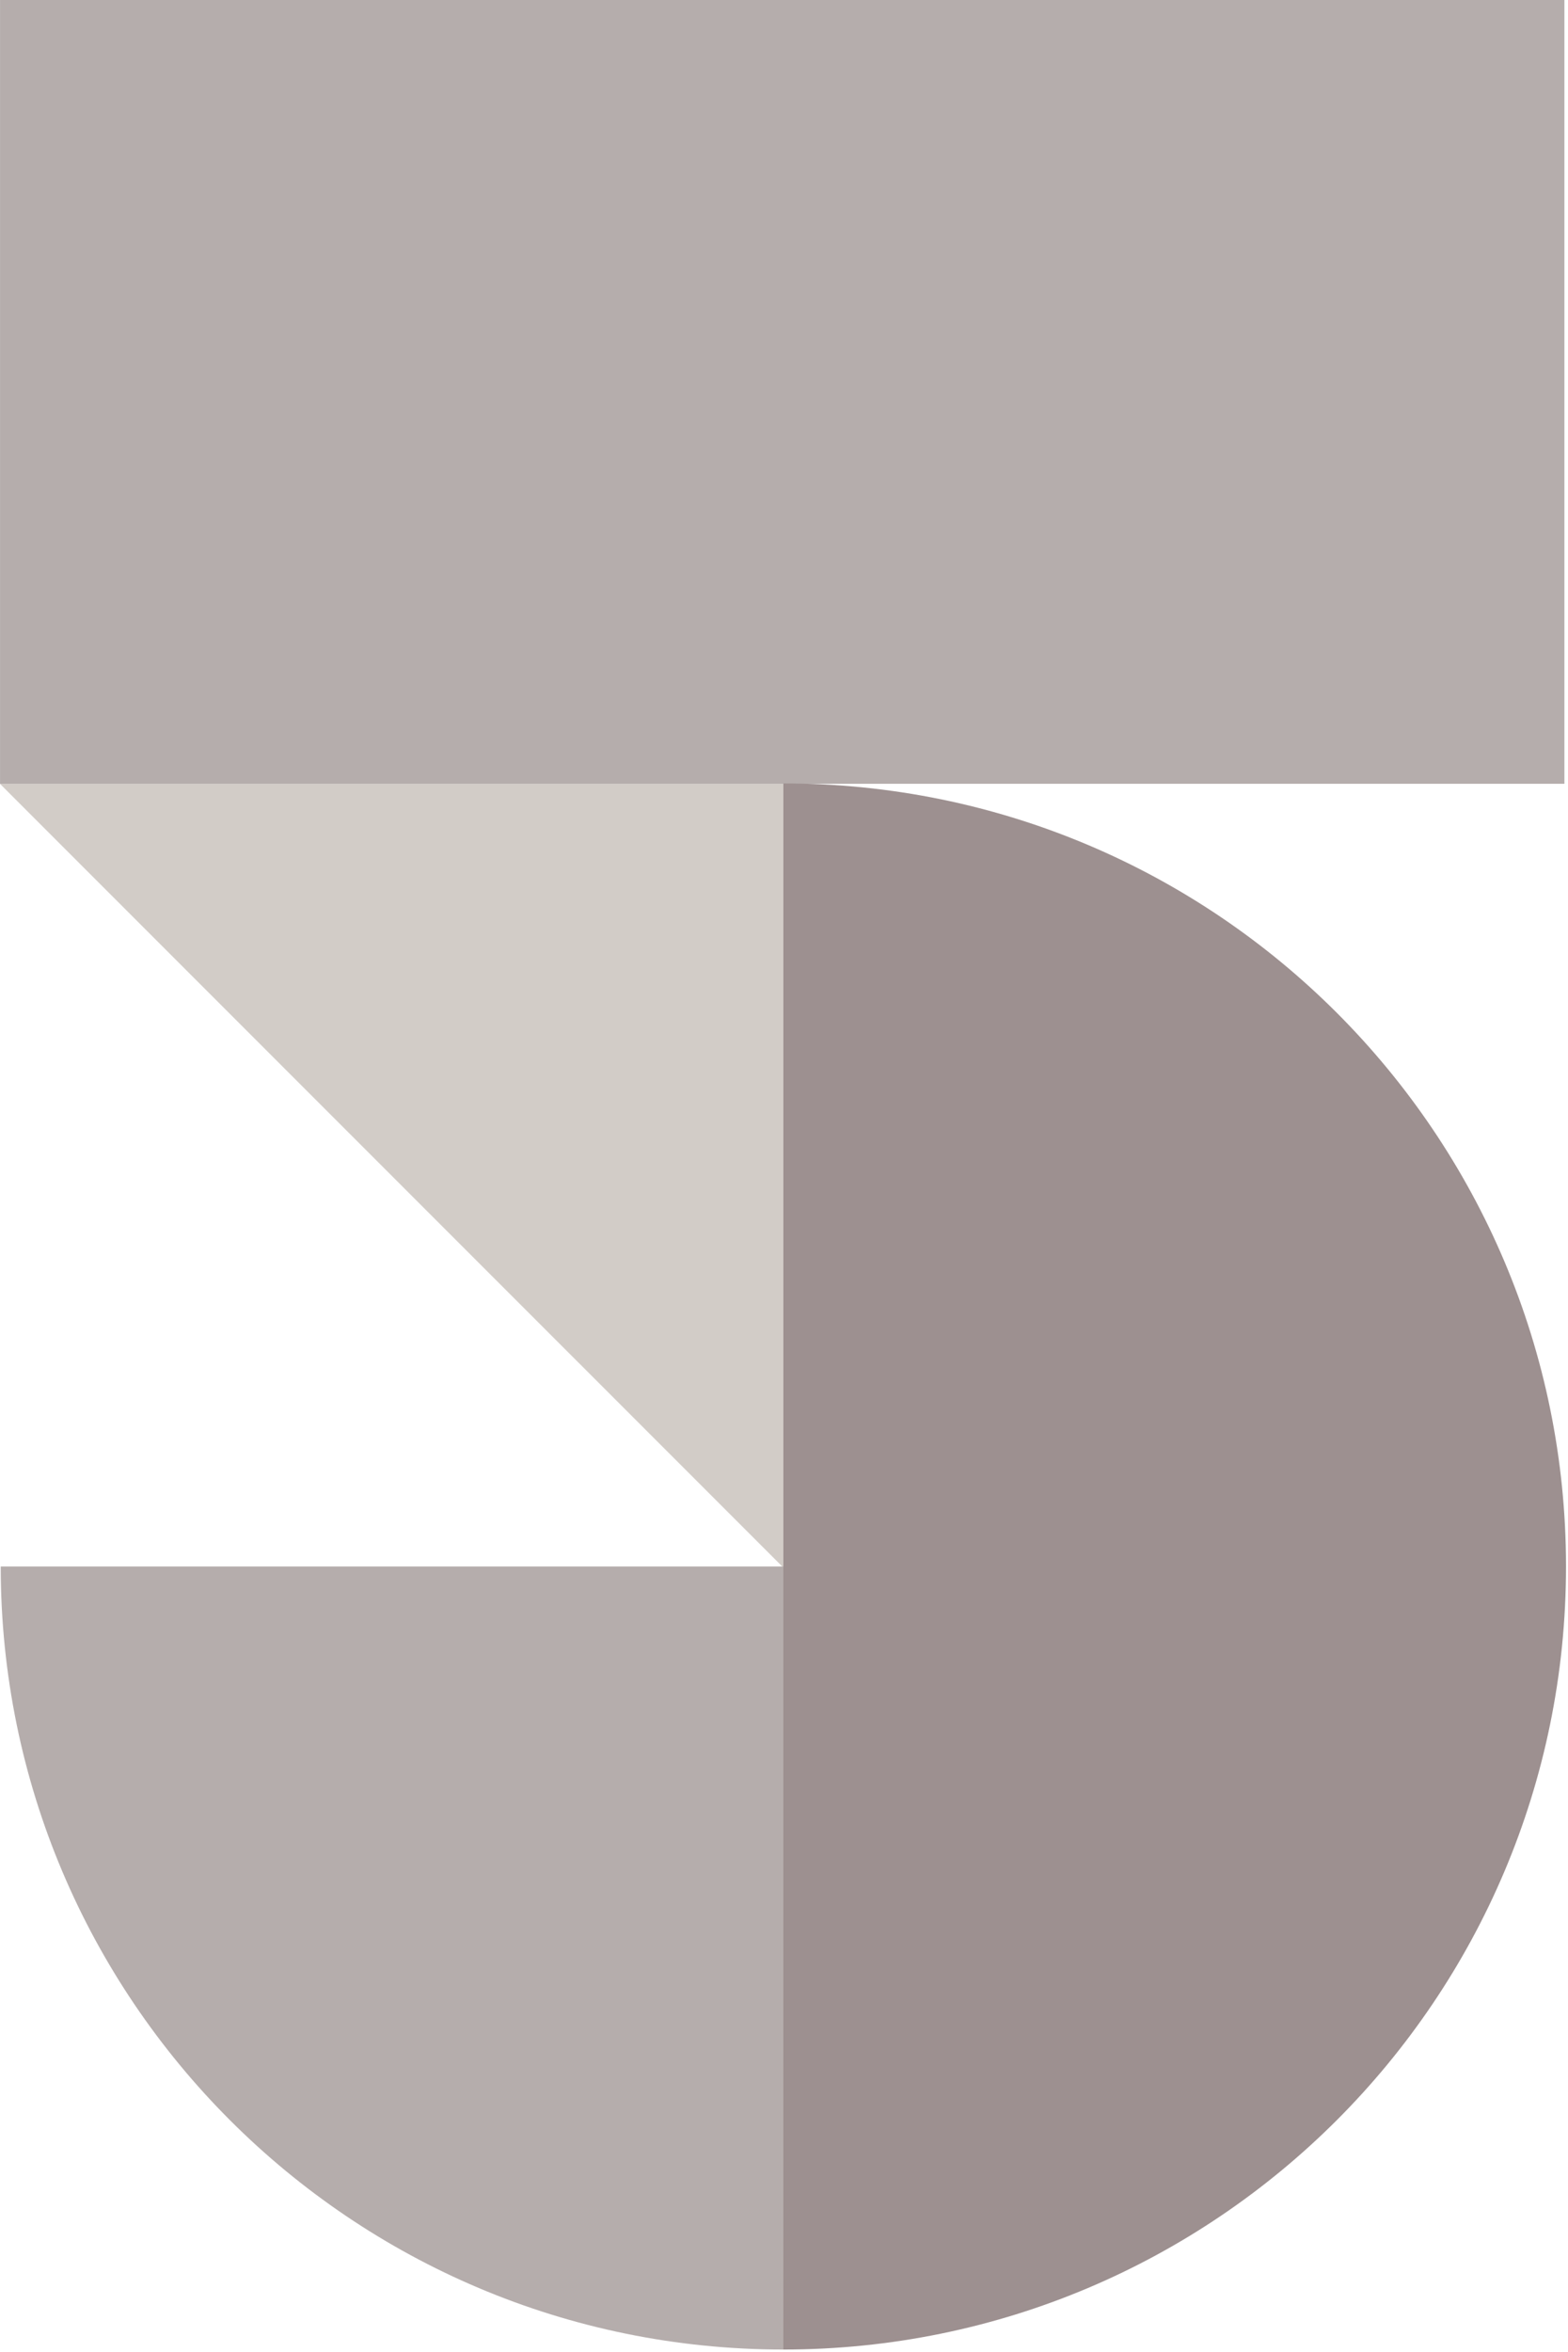 <svg width="577px" height="865px" xmlns="http://www.w3.org/2000/svg" viewBox="0 0 577 865">
  <title>CF_Number_5</title>
  <g id="CF_Number_5" stroke="none" stroke-width="1" fill="none" fill-rule="evenodd">
    <g>
      <polygon id="Fill-1" fill="#B5ADAC" points="0.011 288.264 575.678 288.264 575.678 0 0.011 0"></polygon>
      <polyline id="Fill-2" fill="#D2CCC7" points="-2.84217094e-14 288.289 288.268 576.552 288.268 288.289 -2.84217094e-14 288.289"></polyline>
      <path d="M288.268,288.132 L288.268,864.132 C447.326,864.132 576.268,735.19 576.268,576.132 C576.268,417.074 447.326,288.132 288.268,288.132" id="Fill-3"
            fill="#9D9090"></path>
      <path d="M0.268,576.132 C0.268,735.19 129.21,864.132 288.268,864.132 L288.268,576.132 L0.268,576.132" id="Fill-4" fill="#B5ADAC"></path>
    </g>
  </g>
</svg>
